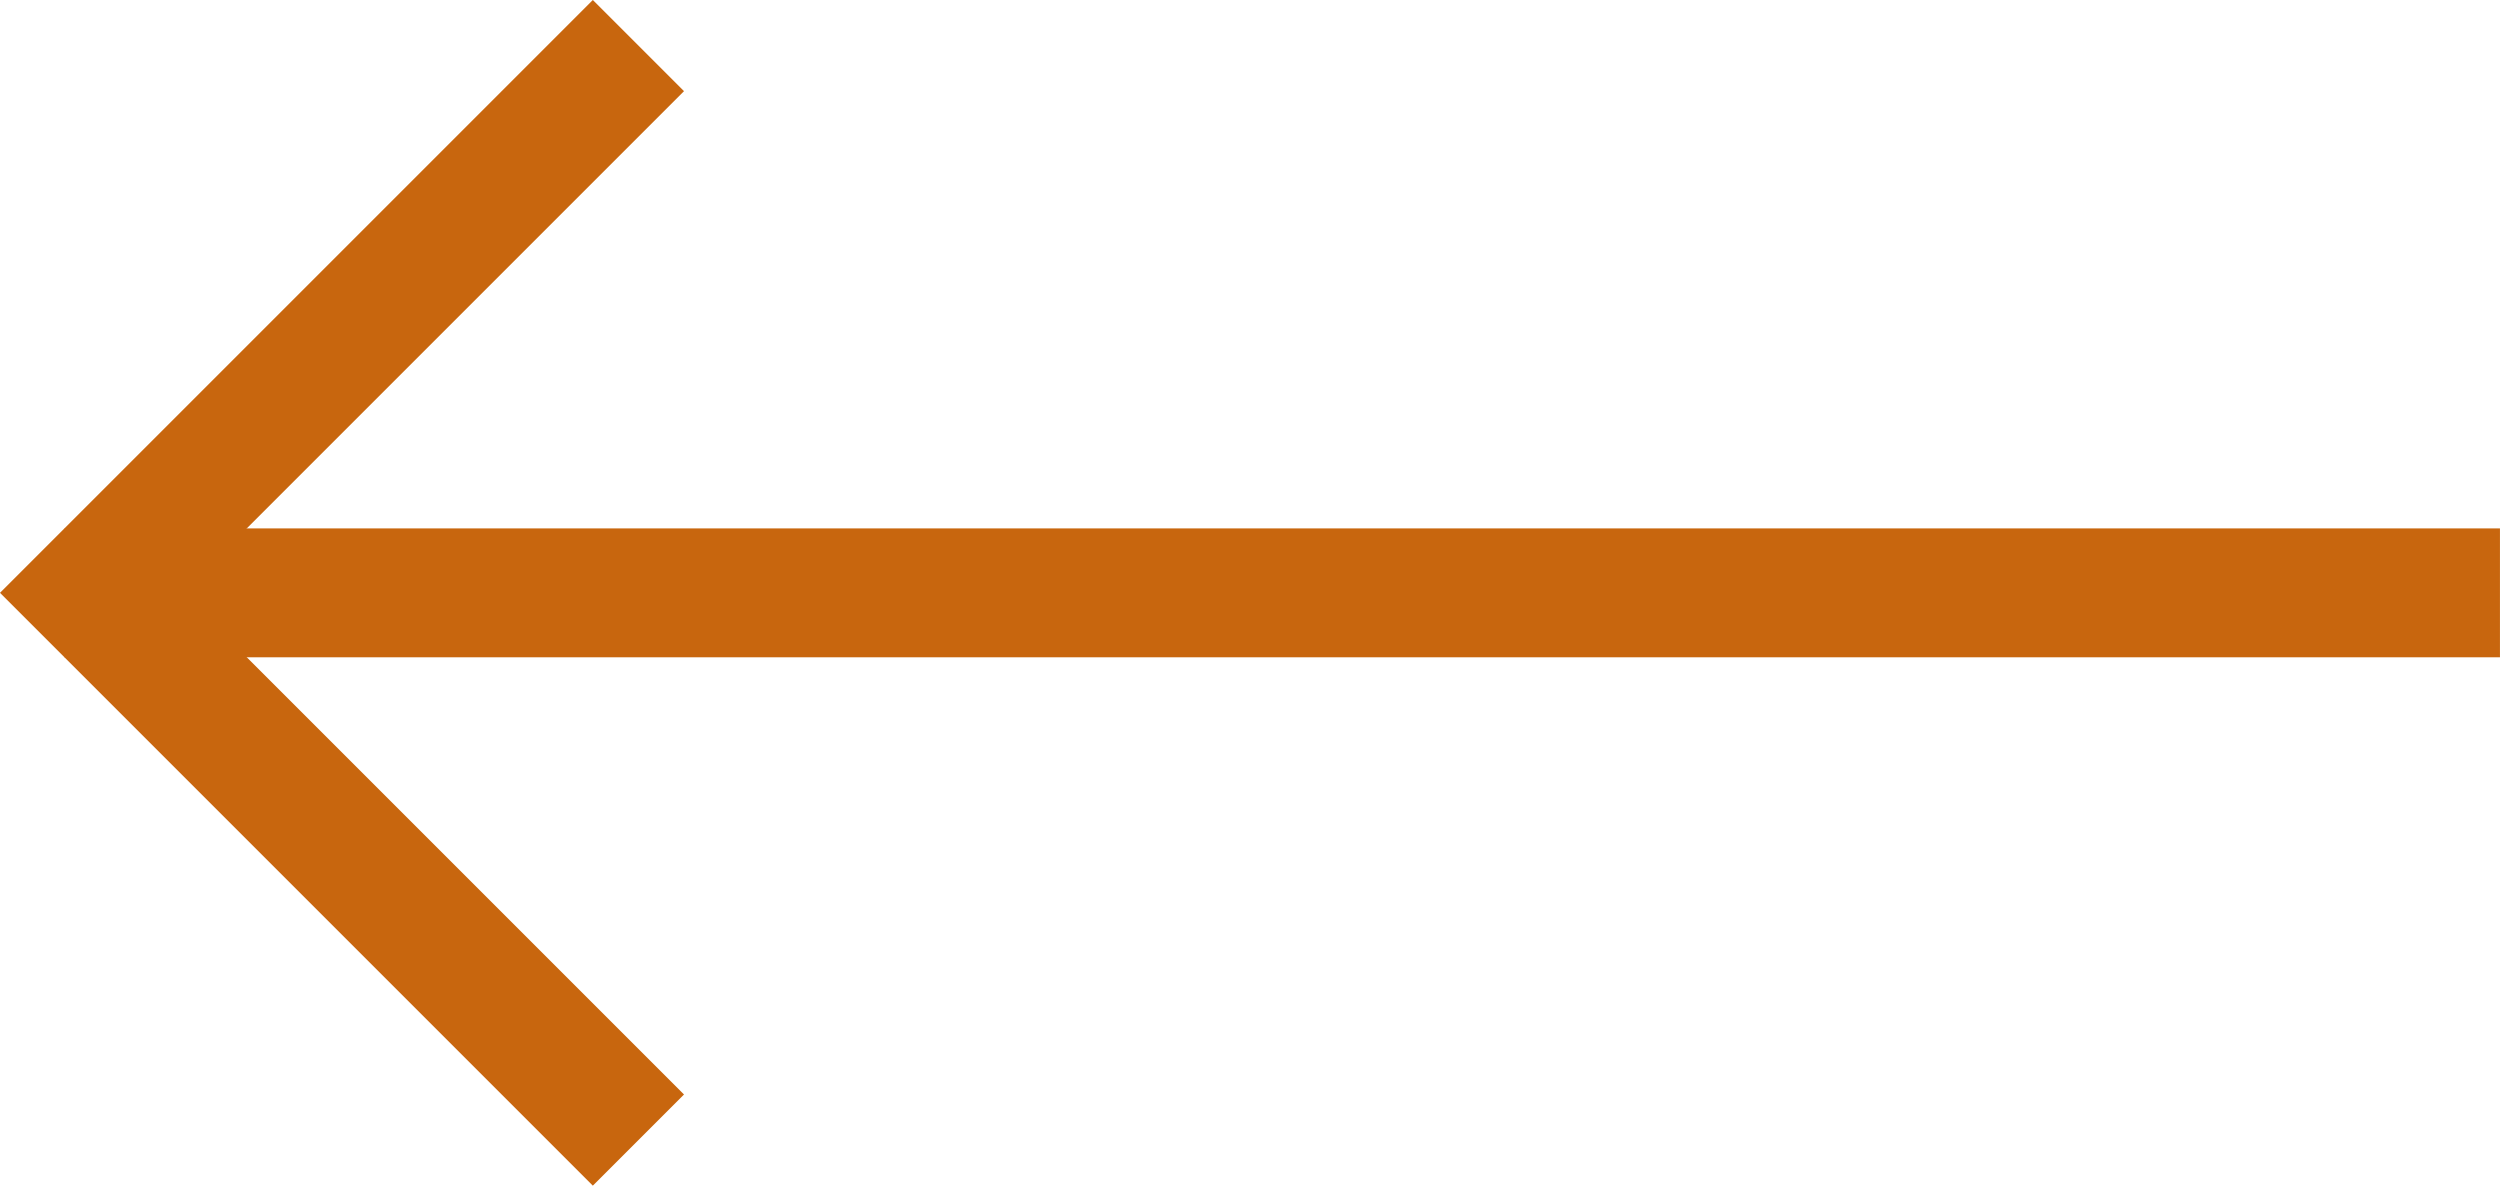 <svg xmlns:inkscape="http://www.inkscape.org/namespaces/inkscape" xmlns:sodipodi="http://sodipodi.sourceforge.net/DTD/sodipodi-0.dtd" xmlns="http://www.w3.org/2000/svg" xmlns:svg="http://www.w3.org/2000/svg" width="51.305mm" height="24.332mm" viewBox="0 0 51.305 24.332" id="svg5" inkscape:version="1.1.2 (b8e25be833, 2022-02-05)" sodipodi:docname="fleche_3.svg"><defs id="defs2"></defs><g inkscape:label="Calque 1" inkscape:groupmode="layer" id="layer1" transform="translate(-32.426,-126.42)"><g id="g1708" style="fill:#c8660e;fill-opacity:1" transform="matrix(-1,0,0,1,116.156,0)"><path style="color:#000000;fill:#c8660e;fill-opacity:1;-inkscape-stroke:none" d="m 32.426,137.264 v 2.645 h 49.982 v -2.645 z" id="path923"></path><path style="color:#000000;fill:#c8660e;fill-opacity:1;-inkscape-stroke:none" d="m 71.564,126.42 -1.871,1.871 10.844,10.844 1.871,-1.871 z" id="path925"></path><path style="color:#000000;fill:#c8660e;fill-opacity:1;-inkscape-stroke:none" d="m 80.537,138.037 -10.844,10.844 1.871,1.871 10.844,-10.844 z" id="path1016"></path><rect style="fill:#c8660e;fill-opacity:1;stroke:none;stroke-width:1.871;stroke-miterlimit:4;stroke-dasharray:none" id="rect1578" width="1.87" height="1.87" x="-40.659" y="155.331" transform="rotate(-45)"></rect></g></g></svg>